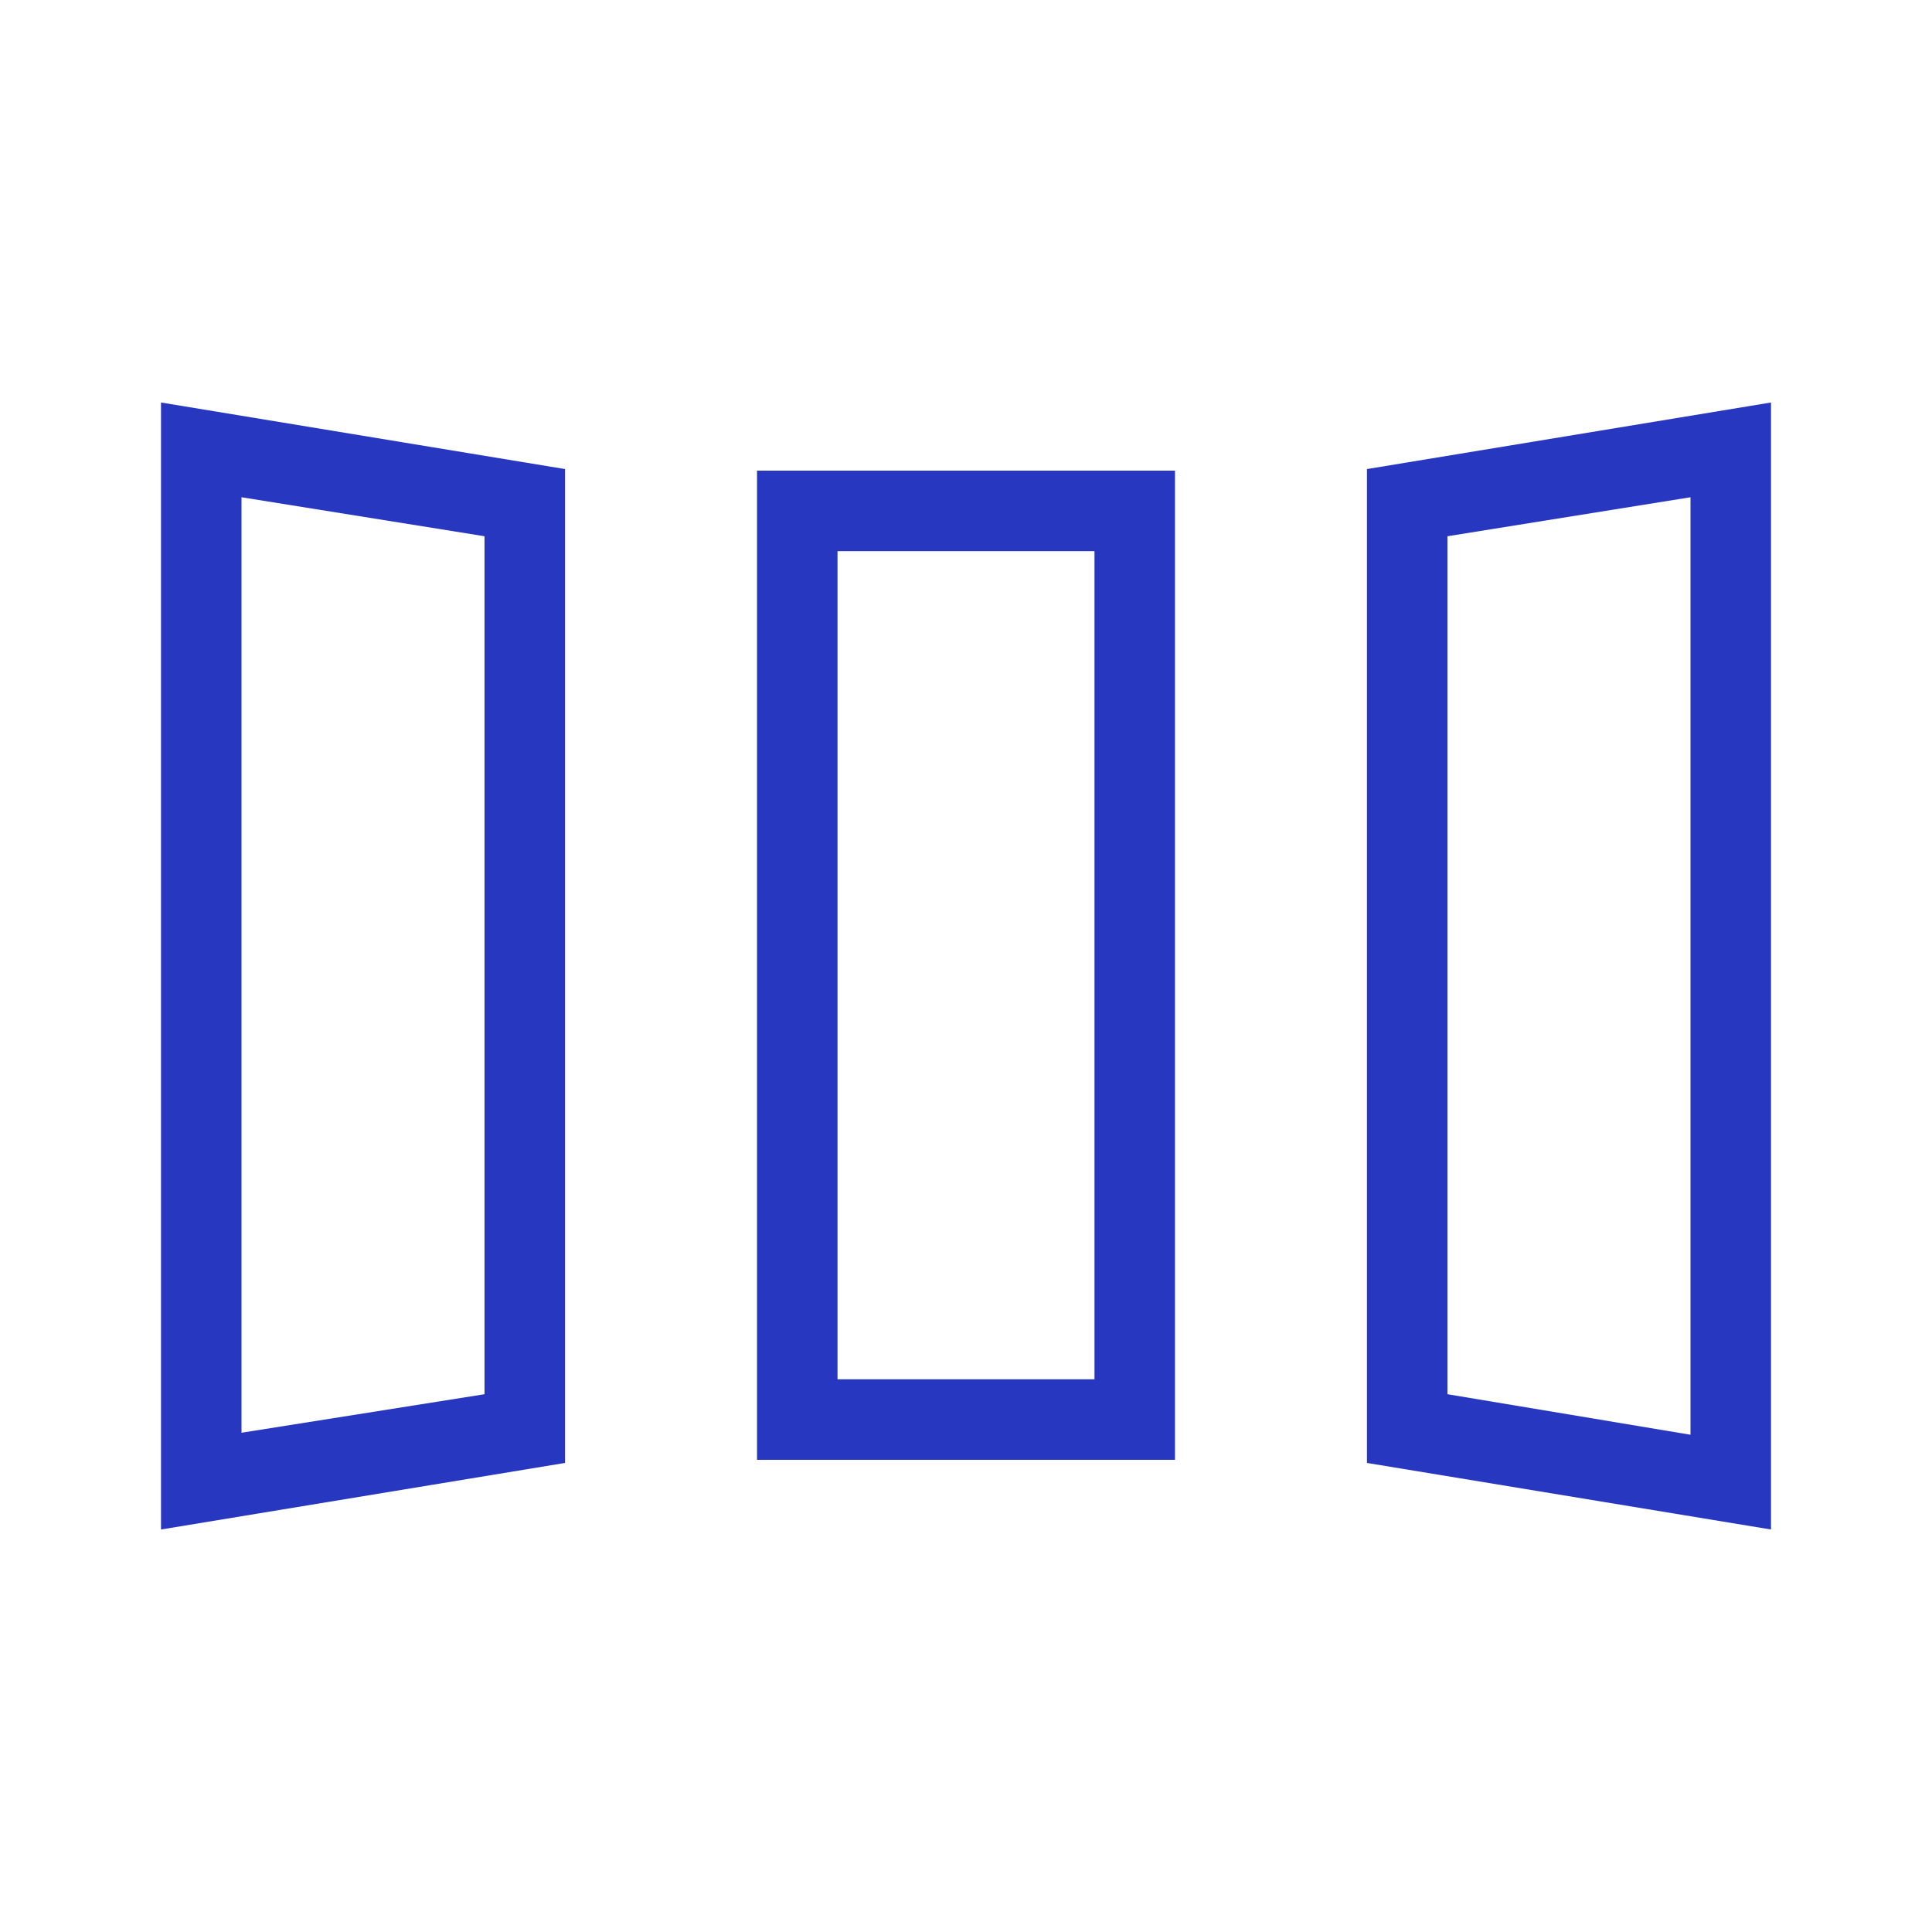 <svg width="75" height="75" viewBox="0 0 75 75" fill="none" xmlns="http://www.w3.org/2000/svg">
<mask id="mask0_2094_206" style="mask-type:alpha" maskUnits="userSpaceOnUse" x="0" y="0" width="75" height="75">
<rect width="75" height="75" fill="#D9D9D9"/>
</mask>
<g mask="url(#mask0_2094_206)">
<path d="M6.25 59.375V15.625L21.935 18.209V56.791L6.25 59.375ZM29.387 56.67V18.27H45.613V56.67H29.387ZM68.75 59.375L53.065 56.791V18.209L68.75 15.625V59.375ZM9.375 55.619L18.81 54.123V20.817L9.375 19.303V55.619ZM32.512 53.545H42.488V21.395H32.512V53.545ZM65.625 55.697V19.303L56.19 20.817V54.123L65.625 55.697Z" fill="#2737BF"/>
</g>
</svg>
